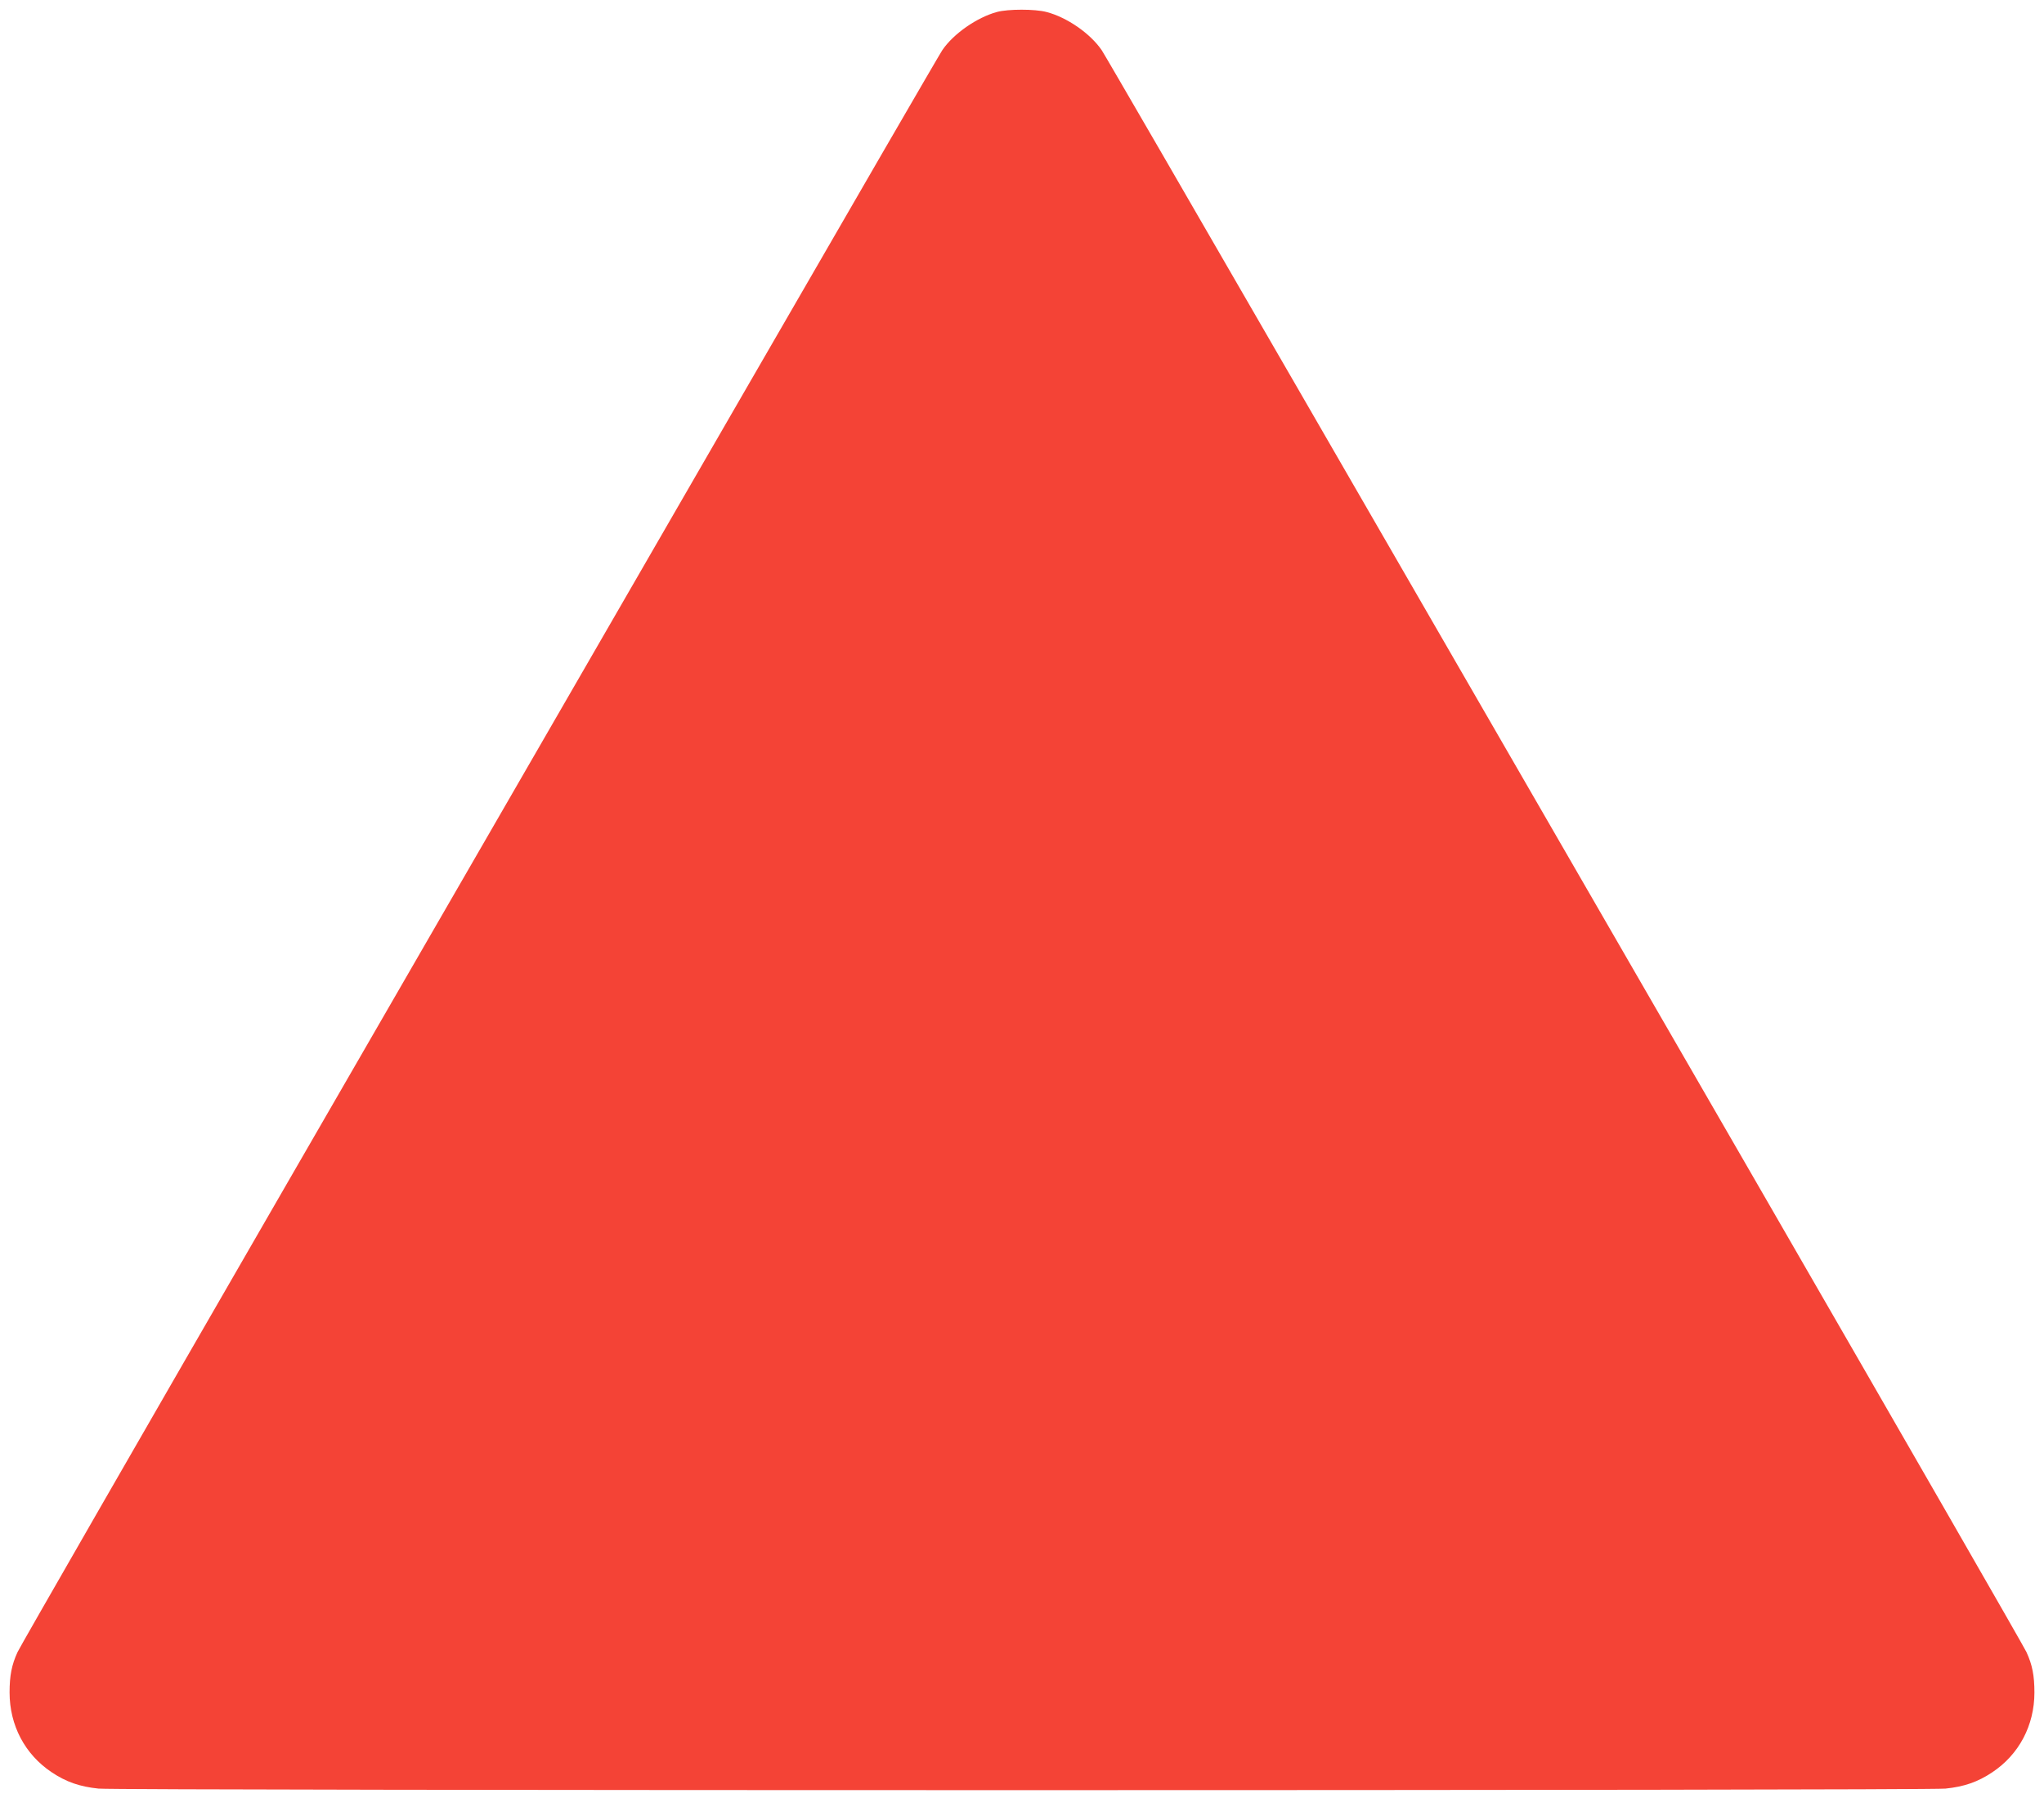 <?xml version="1.0" standalone="no"?>
<!DOCTYPE svg PUBLIC "-//W3C//DTD SVG 20010904//EN"
 "http://www.w3.org/TR/2001/REC-SVG-20010904/DTD/svg10.dtd">
<svg version="1.0" xmlns="http://www.w3.org/2000/svg"
 width="1280pt" height="1126pt" viewBox="0 0 1280 1126"
 preserveAspectRatio="xMidYMid meet">
<g transform="translate(0,1126) scale(0.1,-0.1)"
fill="#f44336" stroke="none">
<path d="M6243 11185 c-125 -34 -272 -136 -342 -239 -16 -23 -574 -986 -1241
-2141 -667 -1155 -1958 -3389 -2868 -4965 -910 -1576 -1667 -2892 -1682 -2925
-37 -80 -50 -148 -50 -253 0 -206 96 -388 264 -500 90 -60 175 -90 293 -102
119 -13 11447 -13 11566 0 118 12 203 42 293 102 168 112 264 294 264 500 0
105 -13 173 -50 253 -15 33 -772 1349 -1682 2925 -910 1576 -2201 3810 -2868
4965 -667 1155 -1225 2118 -1241 2141 -72 105 -218 206 -346 239 -72 19 -240
19 -310 0z"/>
</g>
</svg>
